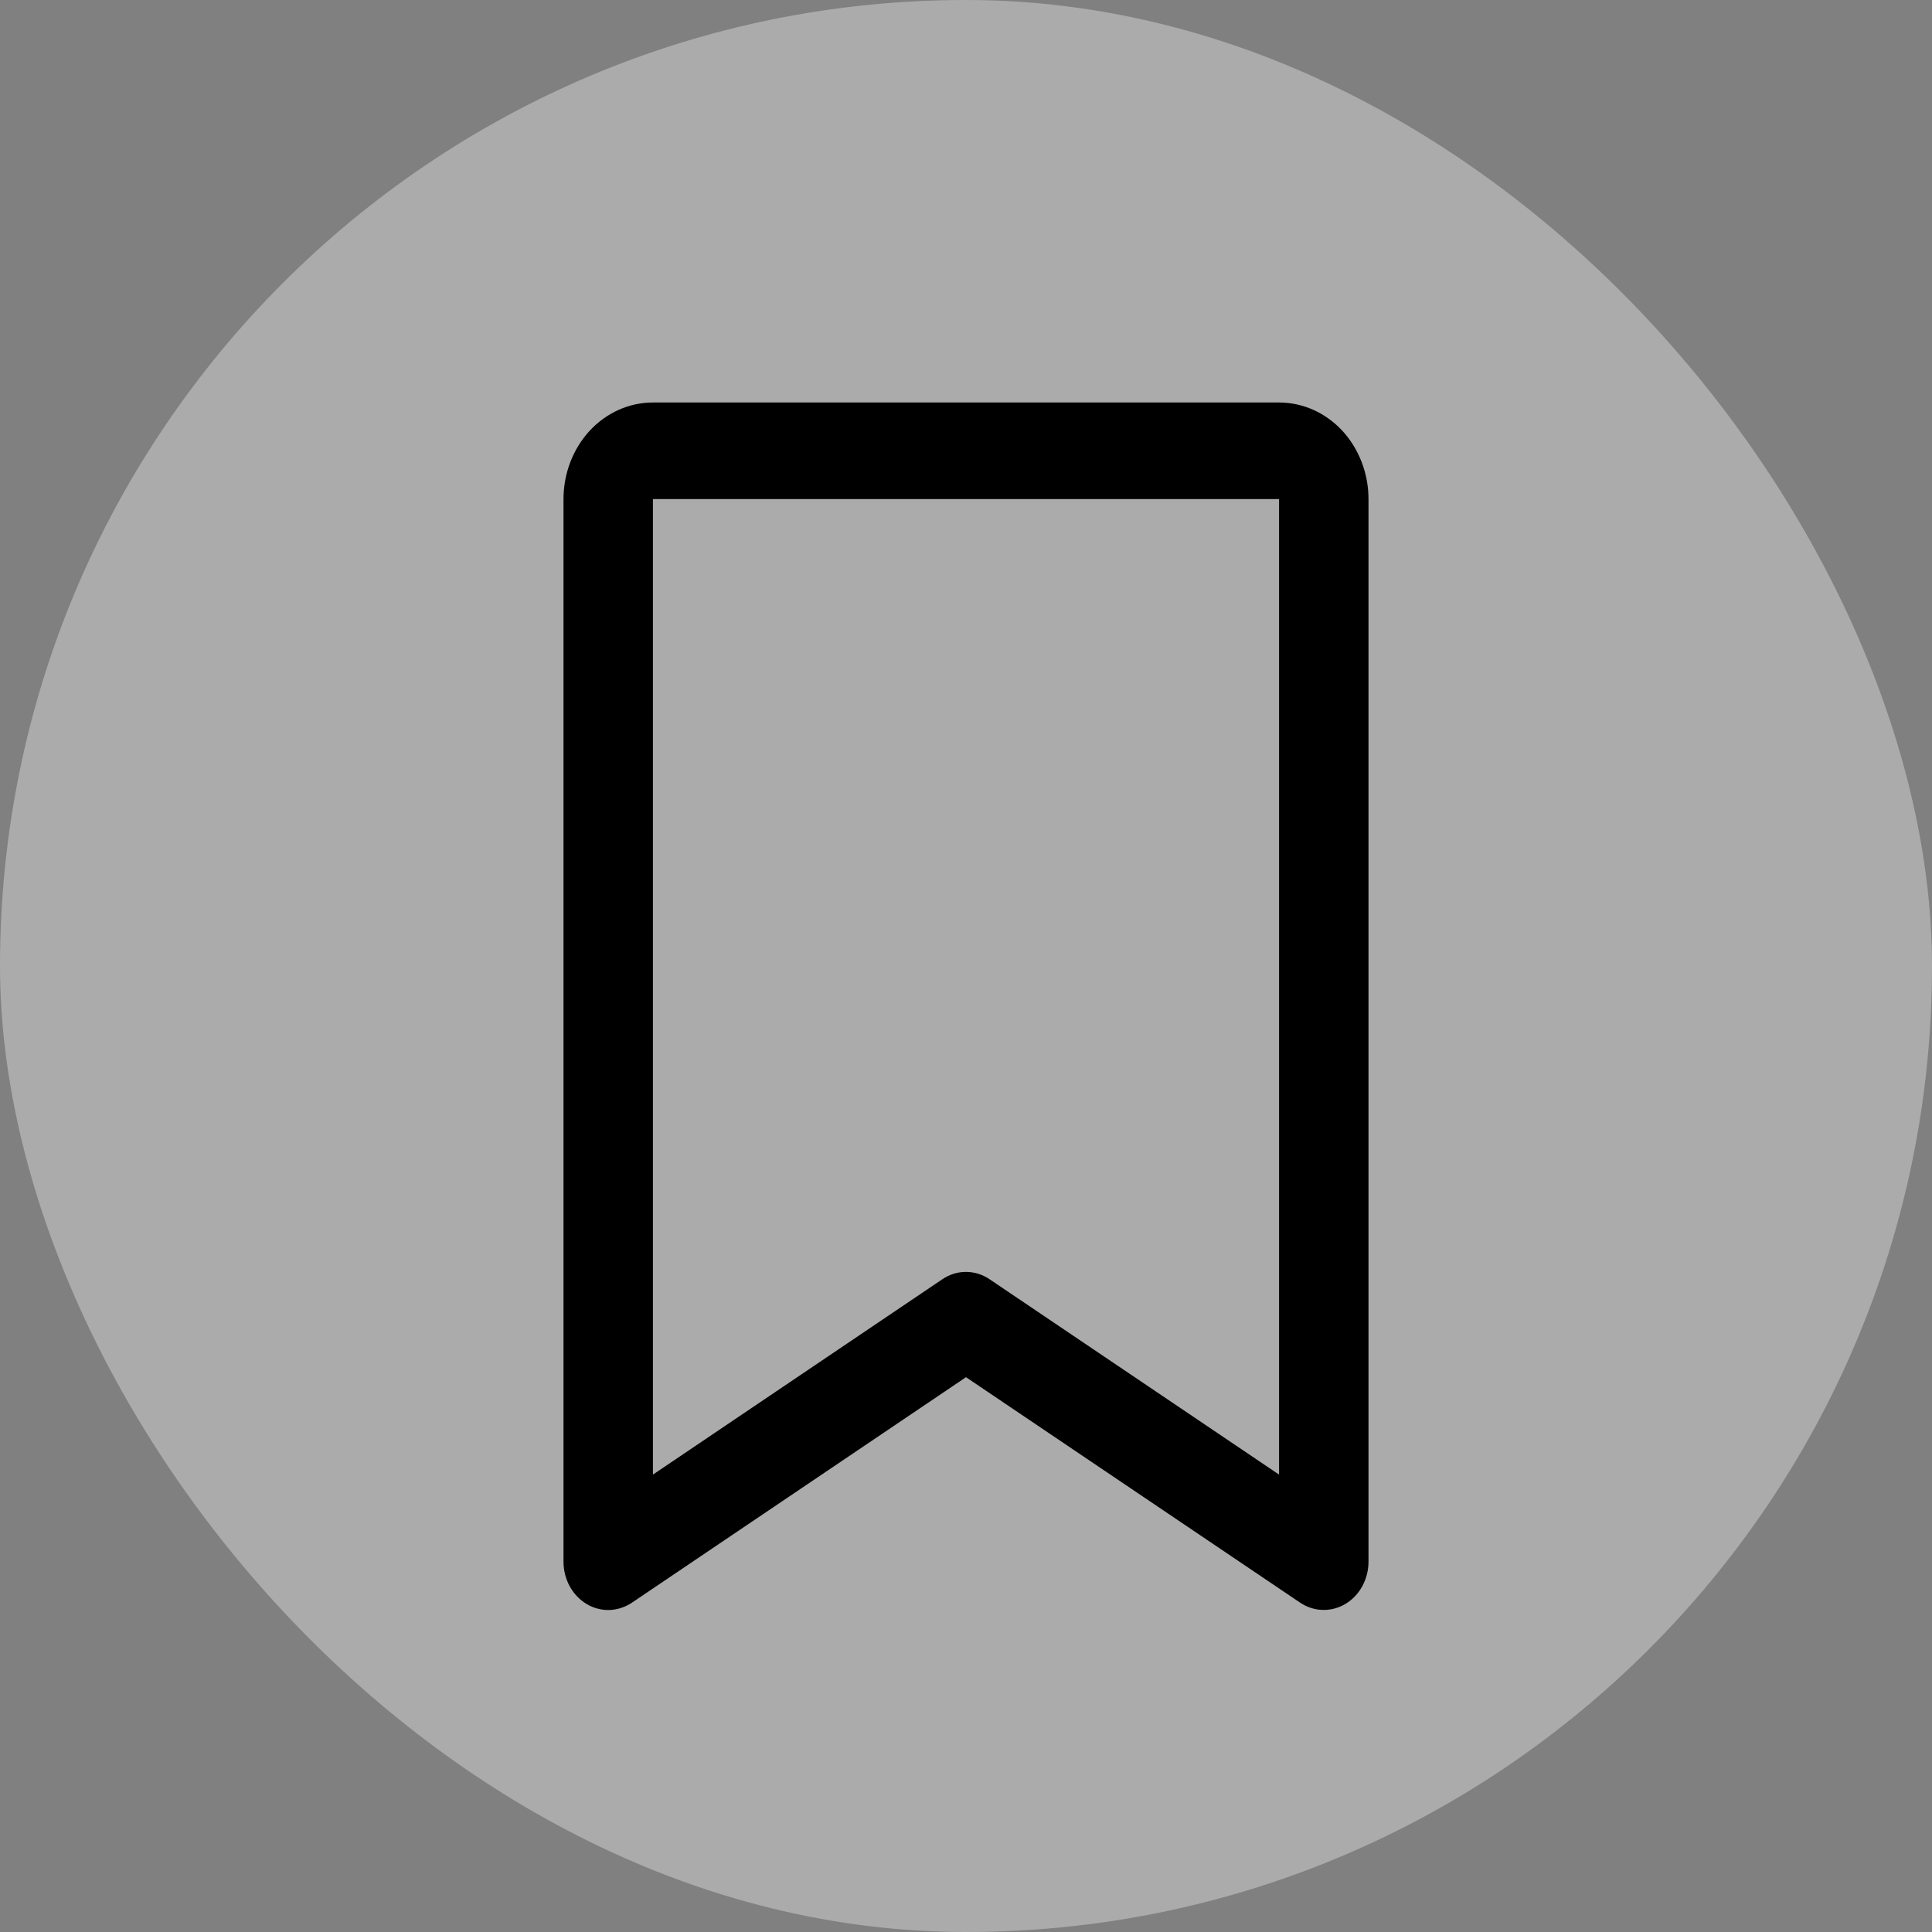 <svg width="24" height="24" viewBox="0 0 24 24" fill="none" xmlns="http://www.w3.org/2000/svg">
<rect x="0" y="0" width="24" height="24" fill="#808080" stroke="none"/>
<rect width="24" height="24" rx="12" fill="white" fill-opacity="0.34" style="fill:white;fill-opacity:0.34;"/>
<path d="M15.889 5H8.111C7.816 5 7.534 5.126 7.325 5.351C7.117 5.577 7 5.882 7 6.2V19.4C7 19.507 7.027 19.613 7.077 19.705C7.127 19.797 7.2 19.873 7.286 19.925C7.373 19.977 7.471 20.003 7.57 20C7.669 19.997 7.766 19.965 7.85 19.909L12 17.108L16.151 19.909C16.235 19.965 16.331 19.997 16.43 19.999C16.529 20.002 16.627 19.976 16.714 19.924C16.8 19.872 16.873 19.797 16.923 19.704C16.973 19.612 17 19.507 17 19.4V6.2C17 5.882 16.883 5.577 16.675 5.351C16.466 5.126 16.184 5 15.889 5ZM15.889 18.318L12.294 15.892C12.206 15.832 12.103 15.8 11.999 15.8C11.895 15.8 11.793 15.832 11.705 15.892L8.111 18.318V6.2H15.889V18.318Z" fill="#004386" style="fill:#004386;fill:color(display-p3 0 0.263 0.525);fill-opacity:1;"/>
</svg>
